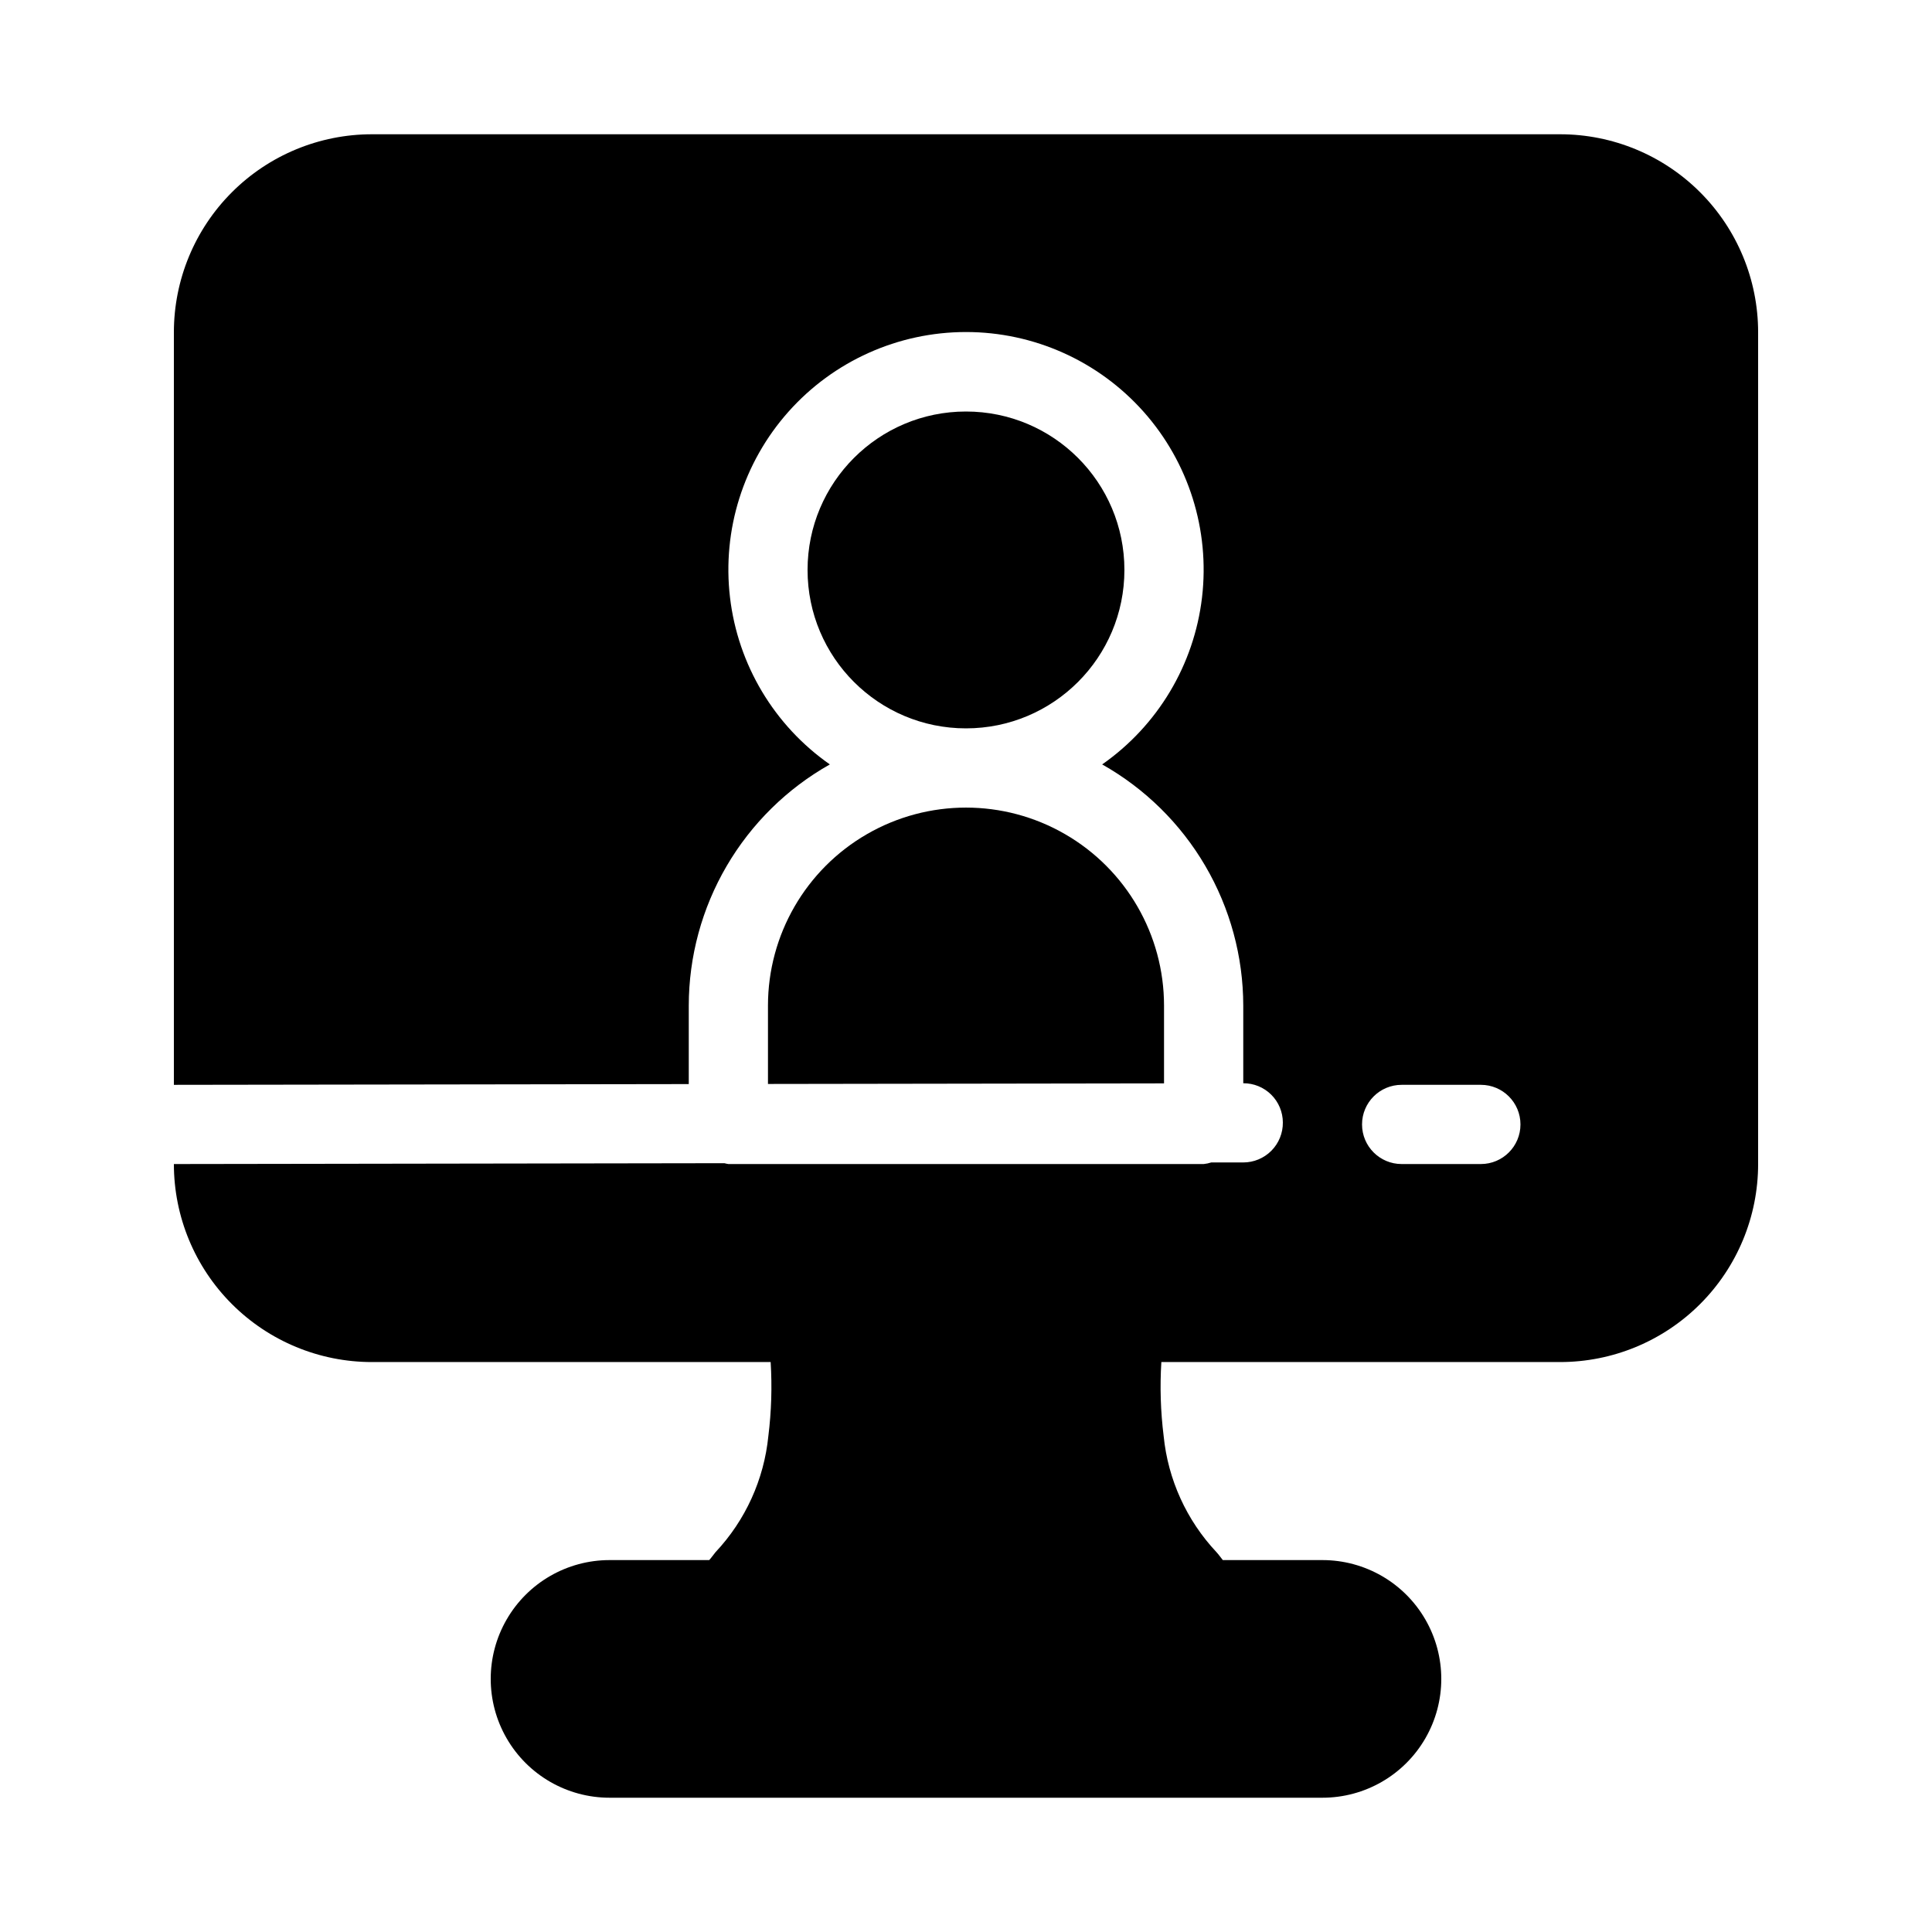 <?xml version="1.0" encoding="UTF-8"?>
<!-- Uploaded to: ICON Repo, www.iconrepo.com, Generator: ICON Repo Mixer Tools -->
<svg fill="#000000" width="800px" height="800px" version="1.1" viewBox="144 144 512 512" xmlns="http://www.w3.org/2000/svg">
 <g>
  <path d="m335.97 452.26-145.89 0.223c0 13.918 5.527 27.266 15.371 37.105 9.84 9.844 23.191 15.371 37.109 15.371h105.67c0.402 6.527 0.199 13.078-0.605 19.566-1.145 11.535-6.066 22.367-14.004 30.816-0.598 0.715-1.051 1.426-1.68 2.098h-26.406c-11.25 0-21.645 6.004-27.27 15.746-5.625 9.742-5.625 21.746 0 31.488s16.02 15.742 27.27 15.742h188.93c11.25 0 21.648-6 27.27-15.742 5.625-9.742 5.625-21.746 0-31.488-5.621-9.742-16.02-15.746-27.27-15.746h-26.406c-0.578-0.703-1.051-1.418-1.68-2.098-7.93-8.441-12.852-19.262-14-30.785-0.809-6.5-1.016-13.059-0.609-19.598h105.67c13.922 0 27.27-5.527 37.109-15.371 9.844-9.84 15.371-23.188 15.371-37.105v-220.42c0-13.918-5.527-27.27-15.371-37.109-9.84-9.844-23.188-15.371-37.109-15.371h-314.88c-13.918 0-27.27 5.527-37.109 15.371-9.844 9.84-15.371 23.191-15.371 37.109v199.43l136.45-0.199v-20.793c0.012-13.012 3.481-25.785 10.051-37.016s16-20.516 27.336-26.906c-14.738-10.305-24.367-26.414-26.461-44.273-2.098-17.855 3.539-35.762 15.492-49.195 11.949-13.434 29.074-21.121 47.055-21.121s35.102 7.688 47.055 21.121c11.949 13.434 17.586 31.34 15.492 49.195-2.098 17.859-11.727 33.969-26.465 44.273 11.336 6.391 20.77 15.676 27.336 26.906 6.57 11.23 10.039 24.004 10.055 37.016v20.57c2.769-0.016 5.434 1.07 7.402 3.019 1.969 1.949 3.082 4.602 3.09 7.371 0.031 2.801-1.062 5.5-3.035 7.492-1.973 1.988-4.656 3.109-7.457 3.109h-8.484c-0.652 0.211-1.328 0.352-2.012 0.422h-125.95c-0.355-0.055-0.707-0.129-1.051-0.223zm179.48-20.77h20.992c5.797 0 10.496 4.699 10.496 10.496s-4.699 10.496-10.496 10.496h-20.992c-5.797 0-10.496-4.699-10.496-10.496s4.699-10.496 10.496-10.496z"/>
  <path d="m347.52 410.5v20.762l104.96-0.156v-20.605c0-18.75-10.004-36.074-26.242-45.449s-36.242-9.375-52.48 0c-16.238 9.375-26.238 26.699-26.238 45.449z"/>
  <path d="m441.98 295.04c0 23.188-18.797 41.984-41.984 41.984s-41.984-18.797-41.984-41.984 18.797-41.984 41.984-41.984 41.984 18.797 41.984 41.984"/>
 </g>
</svg>